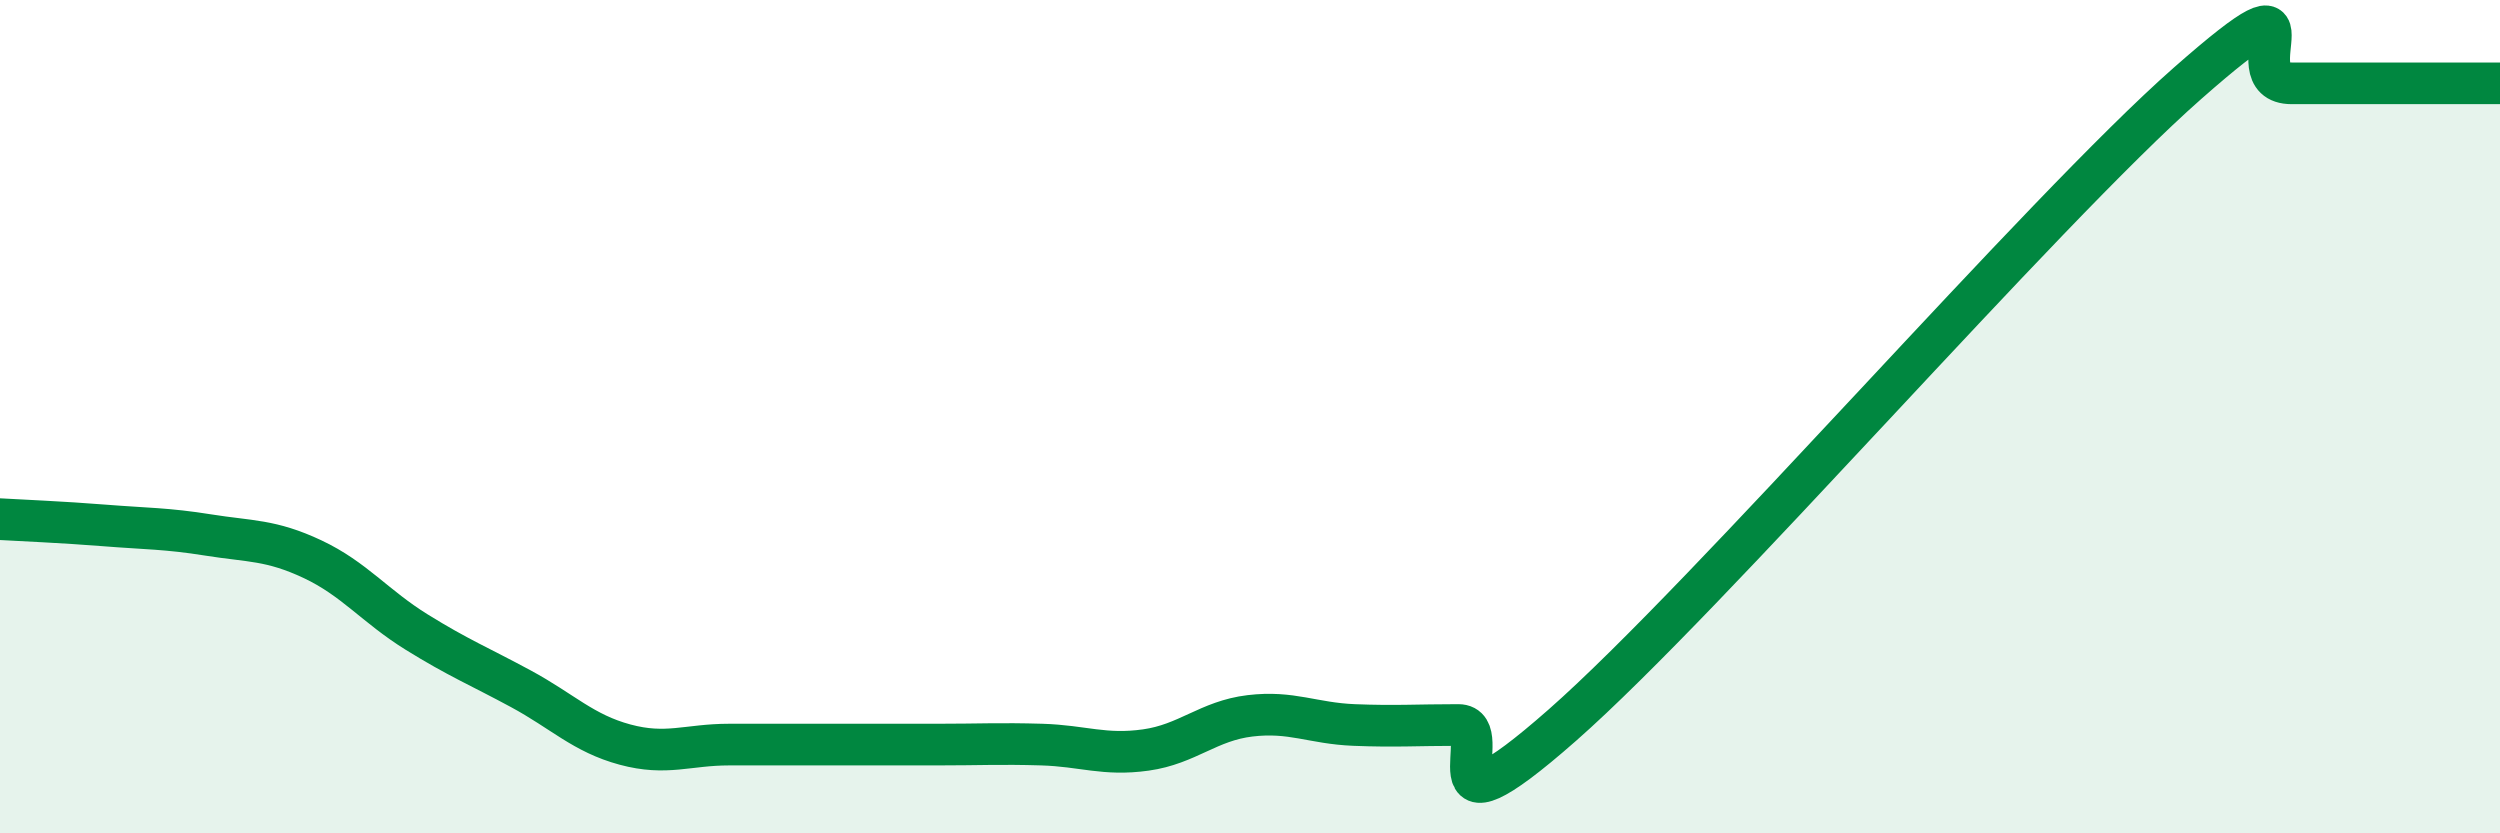 
    <svg width="60" height="20" viewBox="0 0 60 20" xmlns="http://www.w3.org/2000/svg">
      <path
        d="M 0,12.46 C 0.5,12.49 1.5,12.53 2.5,12.61 C 3.5,12.69 4,12.68 5,12.84 C 6,13 6.5,12.95 7.5,13.42 C 8.5,13.89 9,14.55 10,15.17 C 11,15.79 11.5,15.99 12.5,16.53 C 13.5,17.07 14,17.6 15,17.87 C 16,18.14 16.5,17.87 17.5,17.87 C 18.5,17.87 19,17.87 20,17.87 C 21,17.87 21.5,17.87 22.5,17.87 C 23.5,17.87 24,17.84 25,17.87 C 26,17.9 26.5,18.14 27.5,18 C 28.5,17.86 29,17.3 30,17.18 C 31,17.06 31.5,17.36 32.5,17.4 C 33.5,17.44 34,17.4 35,17.4 C 36,17.4 34,20.48 37.5,17.4 C 41,14.32 49,5.08 52.5,2 C 56,-1.08 53.5,2 55,2 C 56.5,2 59,2 60,2L60 20L0 20Z"
        fill="#008740"
        opacity="0.1"
        stroke-linecap="round"
        stroke-linejoin="round"
      />
      <path
        d="M 0,12.46 C 0.5,12.49 1.5,12.53 2.5,12.61 C 3.5,12.69 4,12.68 5,12.84 C 6,13 6.5,12.95 7.5,13.42 C 8.5,13.89 9,14.55 10,15.17 C 11,15.79 11.5,15.99 12.5,16.53 C 13.5,17.07 14,17.6 15,17.87 C 16,18.14 16.5,17.87 17.5,17.87 C 18.5,17.87 19,17.87 20,17.87 C 21,17.87 21.5,17.87 22.5,17.87 C 23.5,17.87 24,17.84 25,17.87 C 26,17.9 26.5,18.14 27.5,18 C 28.5,17.86 29,17.3 30,17.18 C 31,17.06 31.5,17.36 32.5,17.4 C 33.5,17.44 34,17.4 35,17.4 C 36,17.4 34,20.48 37.5,17.4 C 41,14.32 49,5.08 52.5,2 C 56,-1.08 53.5,2 55,2 C 56.5,2 59,2 60,2"
        stroke="#008740"
        stroke-width="1"
        fill="none"
        stroke-linecap="round"
        stroke-linejoin="round"
      />
    </svg>
  